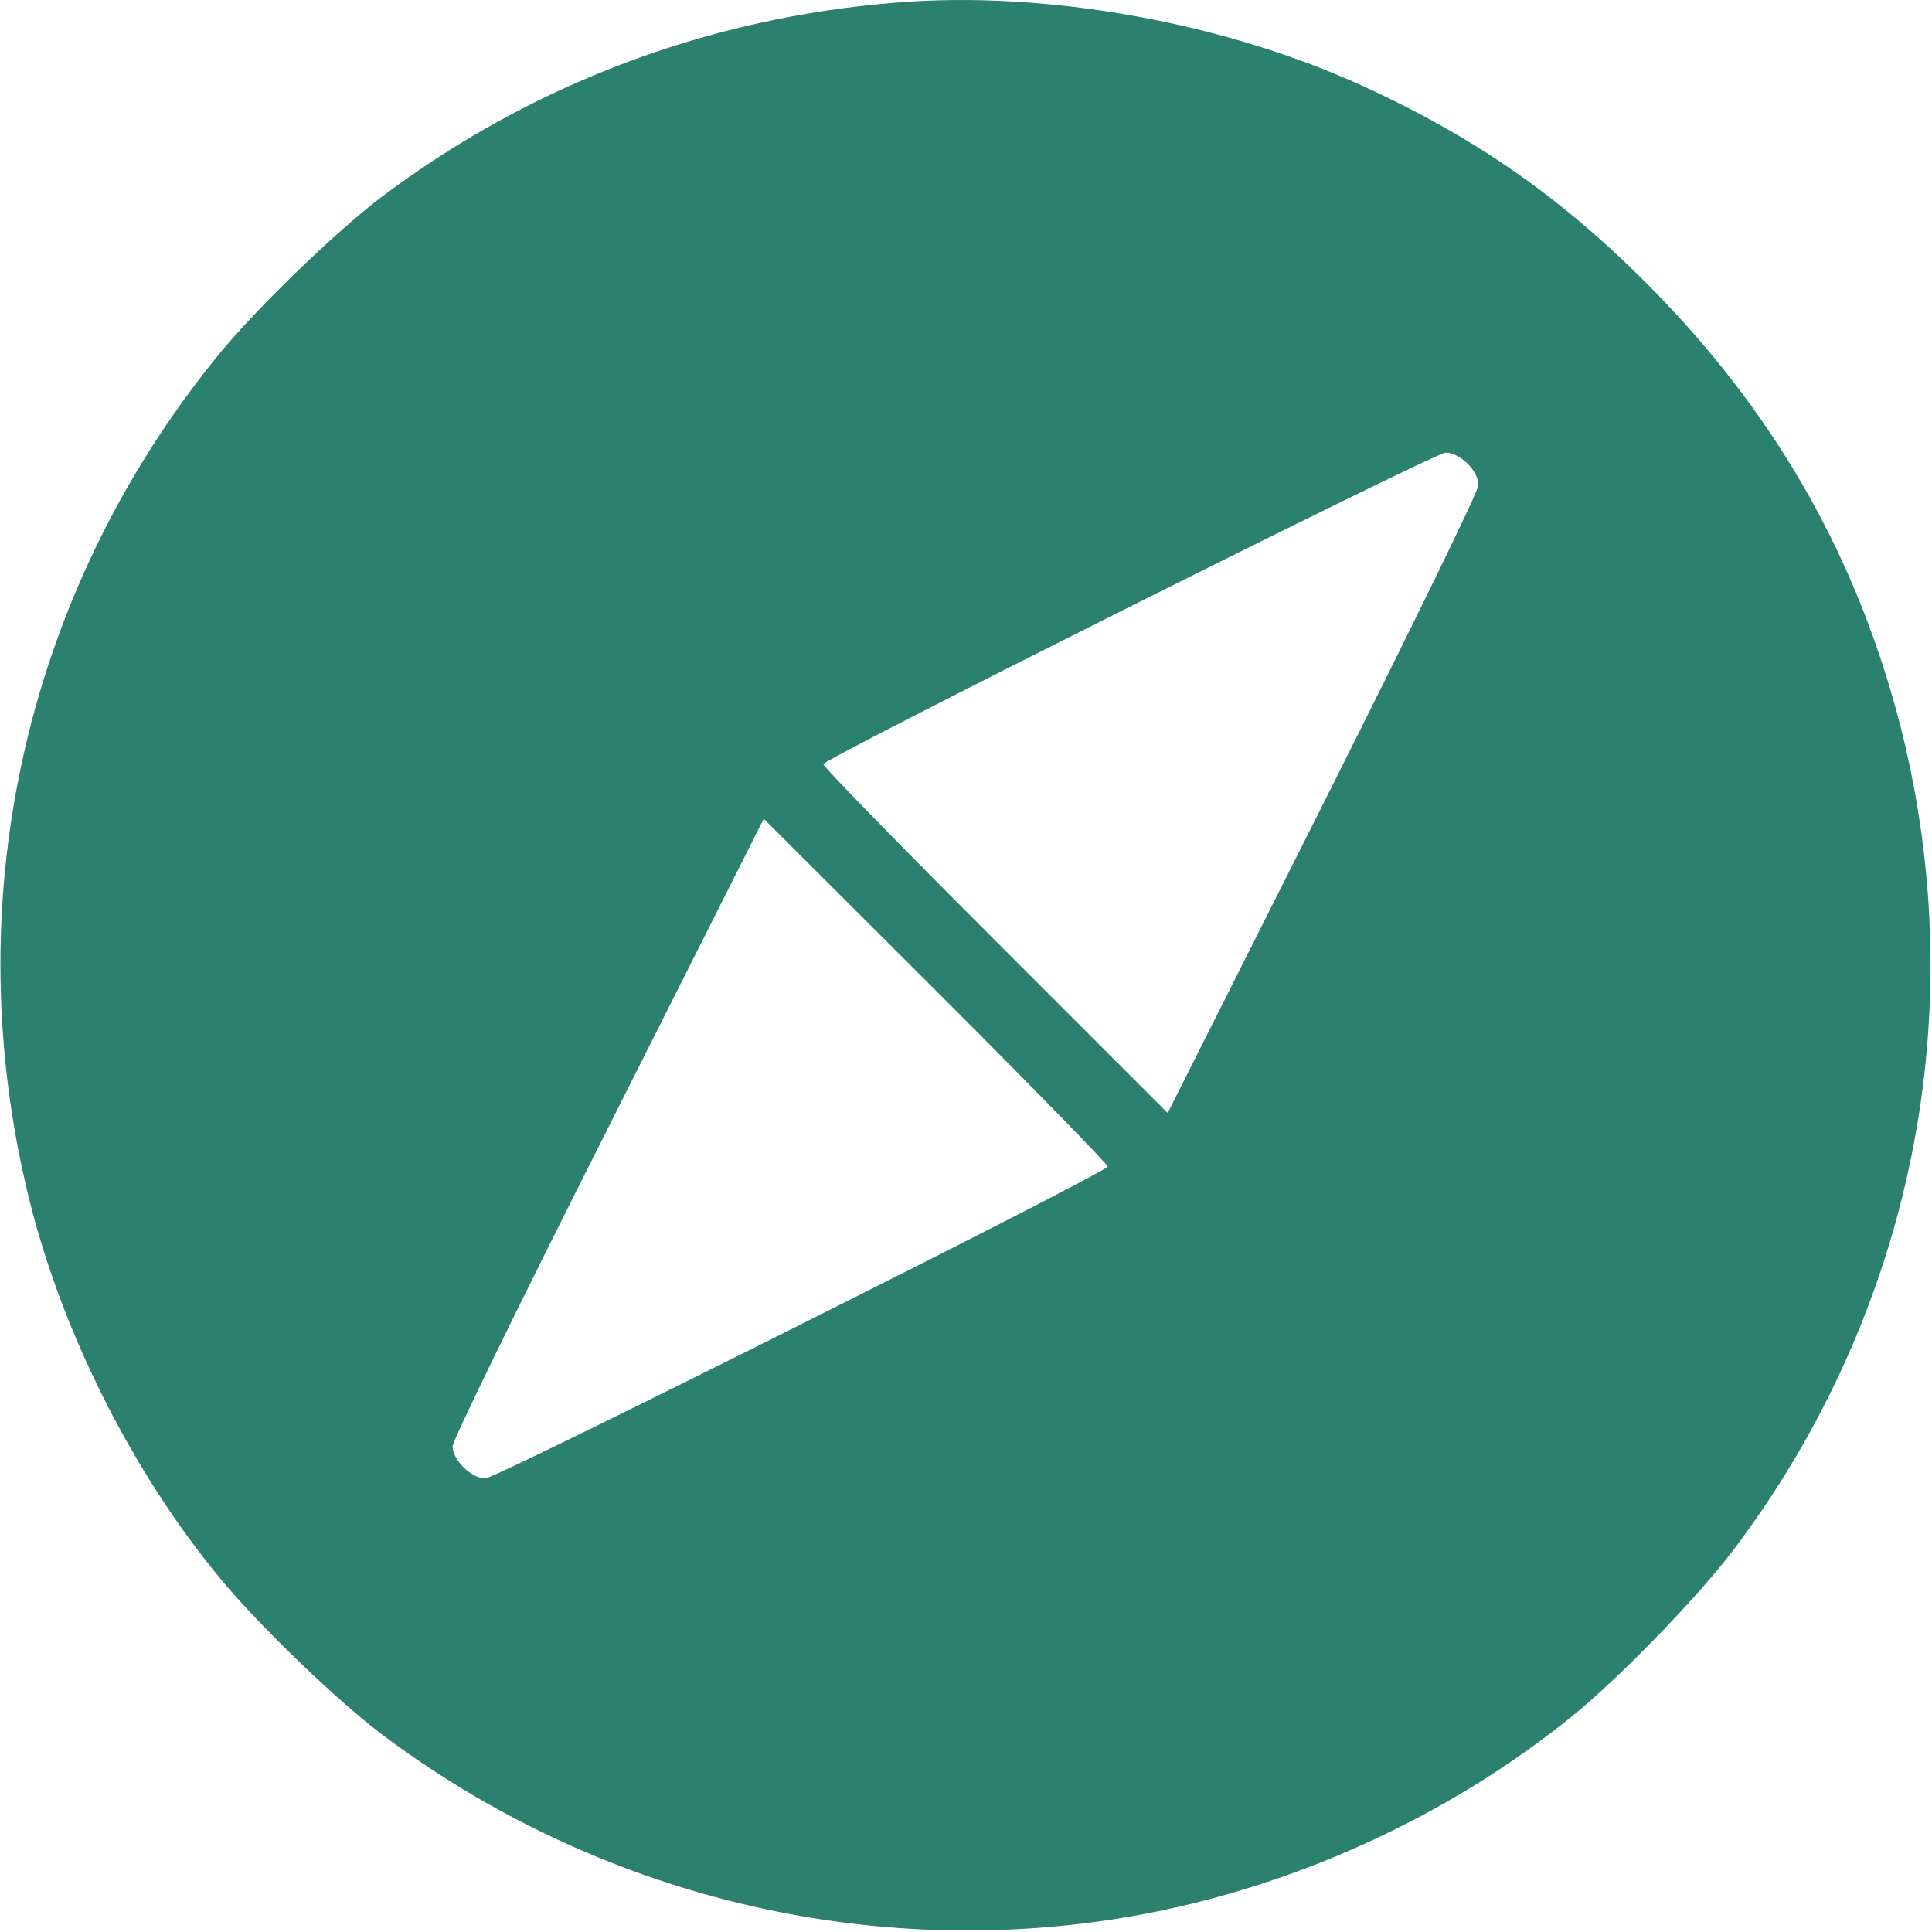 <?xml version="1.0" encoding="UTF-8"?> <svg xmlns="http://www.w3.org/2000/svg" width="683" height="683" viewBox="0 0 683 683" fill="none"><g clip-path="url(#clip0_103_18)"><path d="M316.667 0.933C250.134 6.267 187.734 29.867 134.934 69.6C118.534 82 89.334 110.267 76.134 126.8C8.134 211.067 -15.733 320.4 10.667 425.333C22.534 472.4 47.6 521.733 78.4 558.667C92.4 575.467 119.2 601.2 135.067 613.2C211.2 670.267 306.934 693.6 400 677.467C456.134 667.6 511.067 642.8 555.334 607.067C572.267 593.467 600.4 564.4 613.067 547.6C676 464 697.467 358.133 672 257.333C657.067 198.667 628.934 148.4 586 104.133C554.4 71.6 523.467 49.6 482.667 30.8C433.2 8 370 -3.467 316.667 0.933ZM518.8 163.867C521.2 166.267 522.667 169.2 522.667 171.467C522.667 173.6 500 220 467.734 284.267L412.8 393.467L351.734 332.4C318.134 298.8 290.8 270.8 291.067 270.133C291.867 267.867 507.334 160 511.067 160C513.467 160 516.267 161.467 518.8 163.867ZM391.6 412.4C390.934 414.667 175.334 522.667 171.6 522.667C166.667 522.667 160 516.133 160 511.333C160 509.2 183.067 462 215.067 398.533L270 289.467L331.067 350.4C364.534 383.867 391.867 411.867 391.6 412.4Z" fill="#2C8070"></path></g><defs><clipPath id="clip0_103_18"><rect width="682.667" height="682.667" fill="white"></rect></clipPath></defs></svg> 
